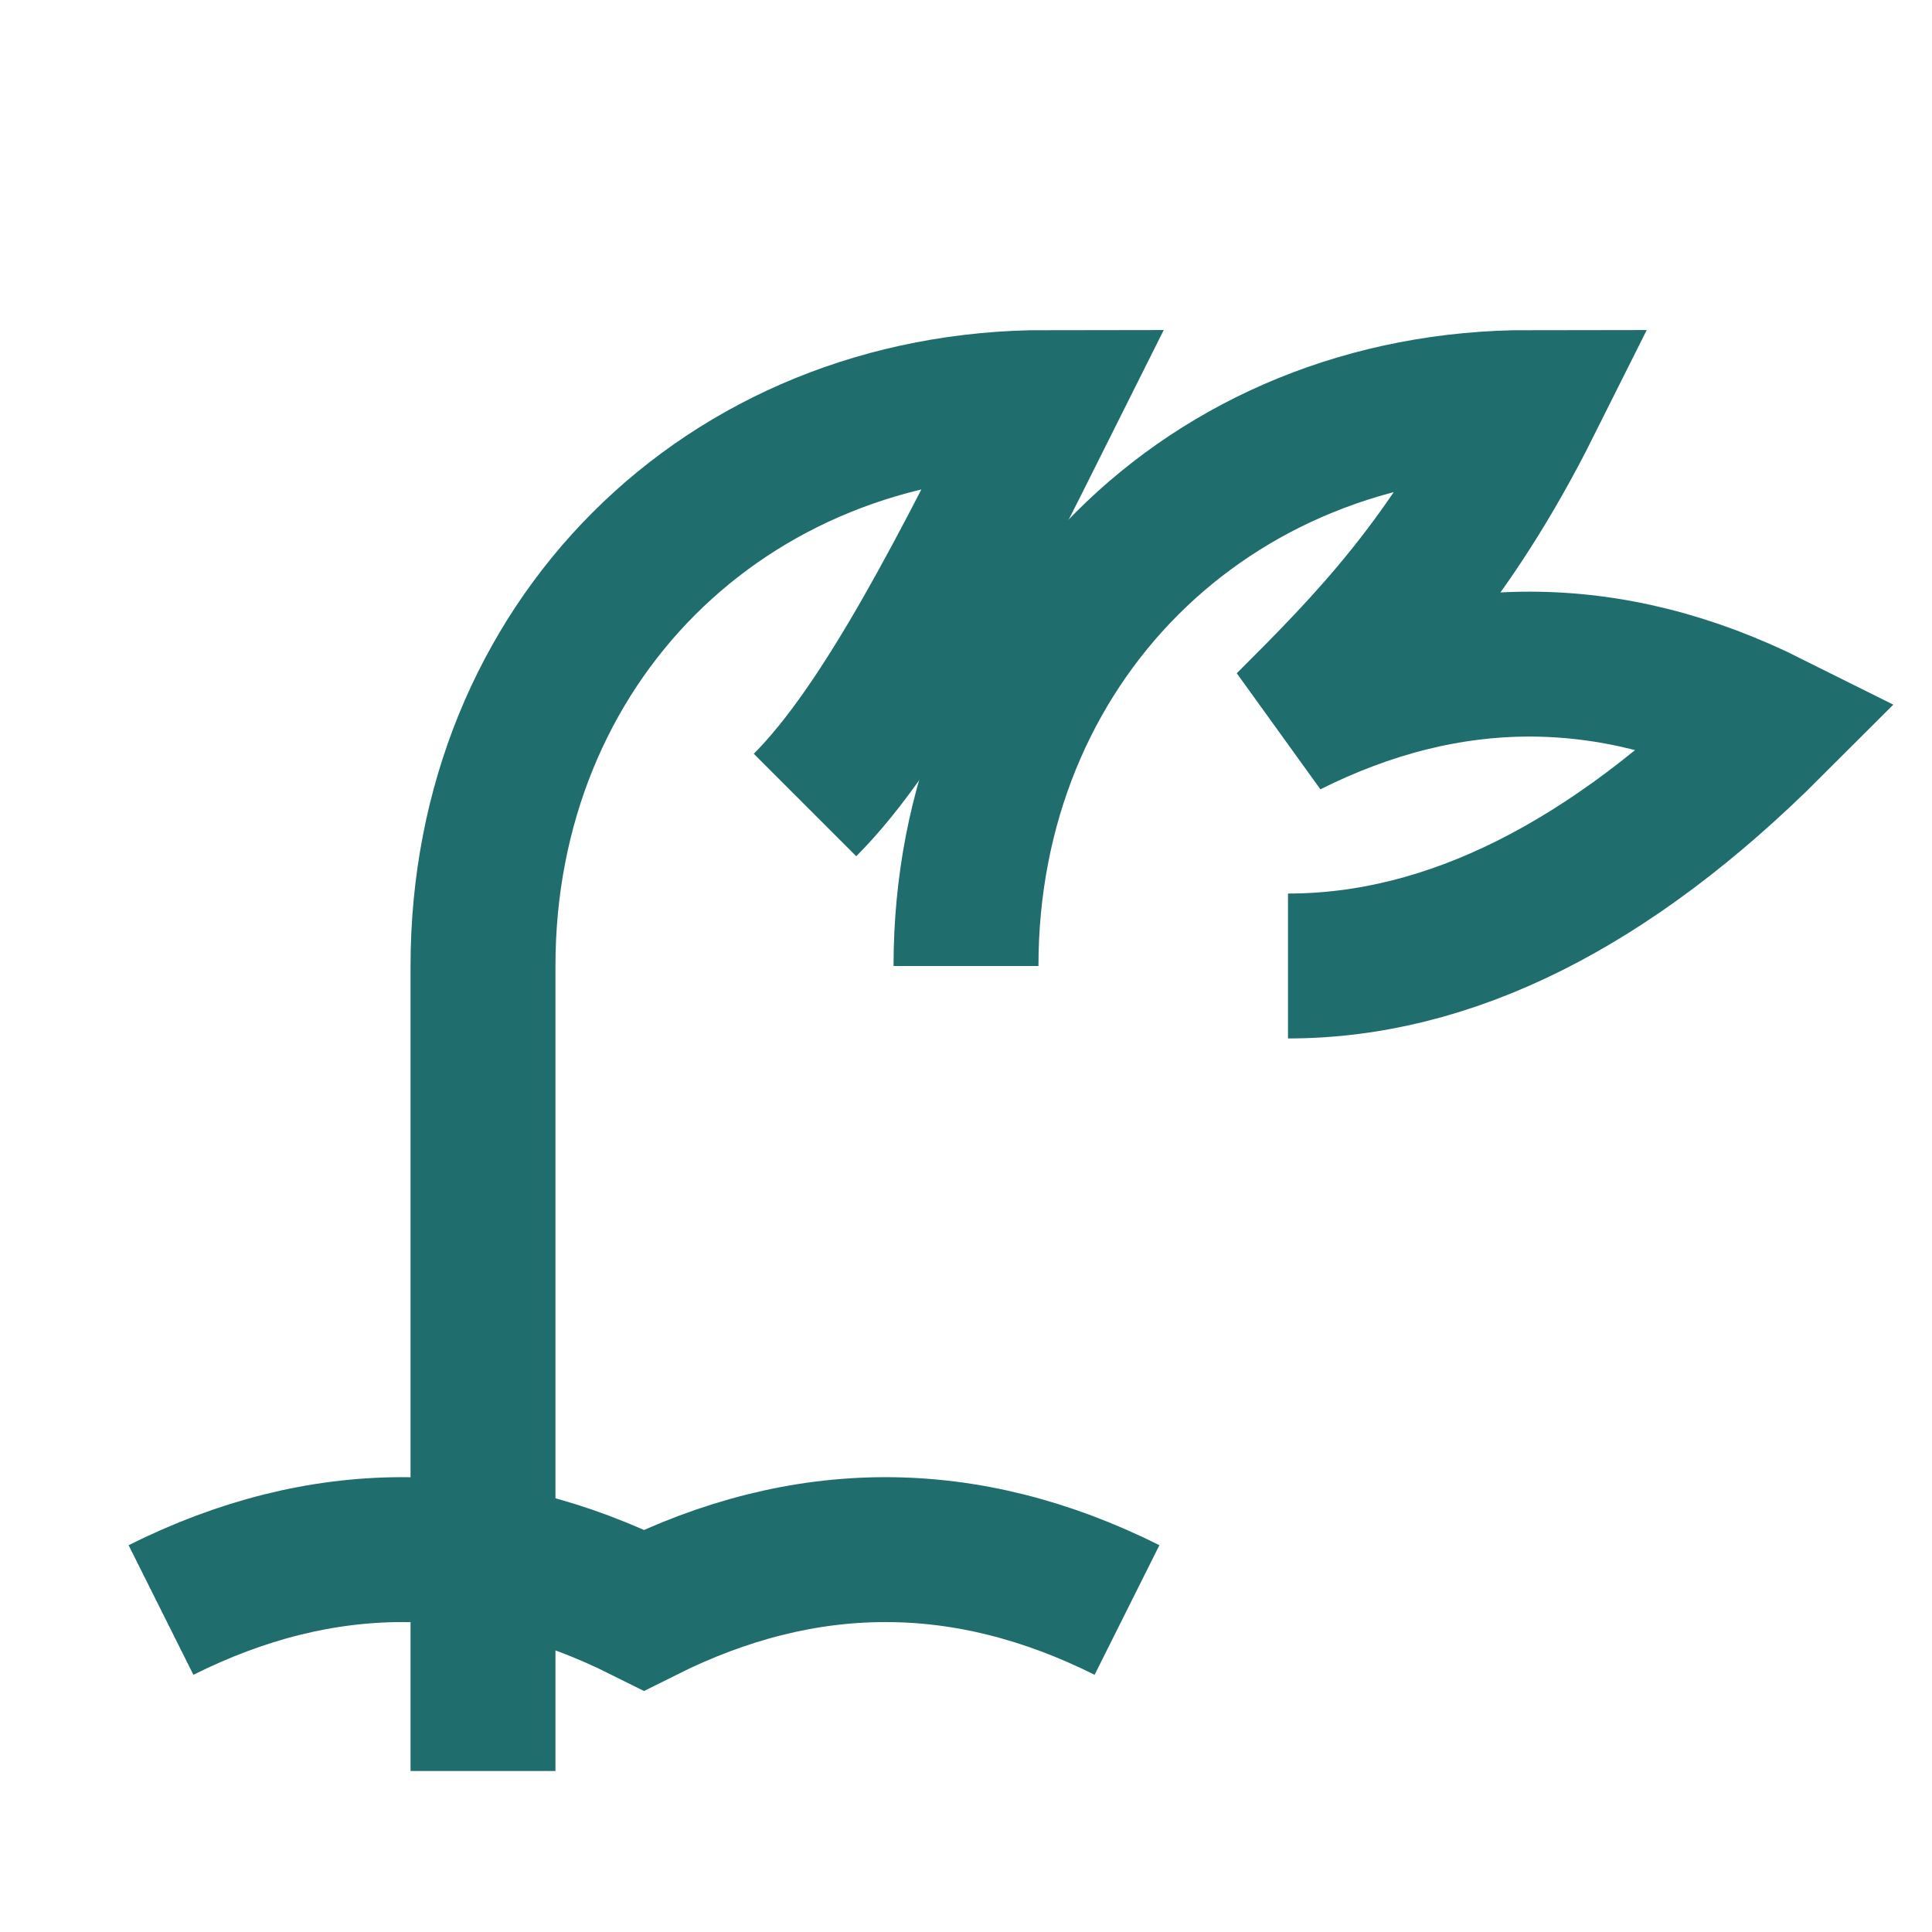<svg xmlns='http://www.w3.org/2000/svg' viewBox='0 0 24 24' fill='none' stroke='#1F6D6D' stroke-width='1.8'><path d='M12 12c0-4 3-7 7-7-1 2-2 3-3 4 2-1 4-1 6 0-2 2-4 3-6 3'/><path d='M6 22V12c0-4 3-7 7-7-1 2-2 4-3 5'/><path d='M2 20c2-1 4-1 6 0 2-1 4-1 6 0'/></svg>
